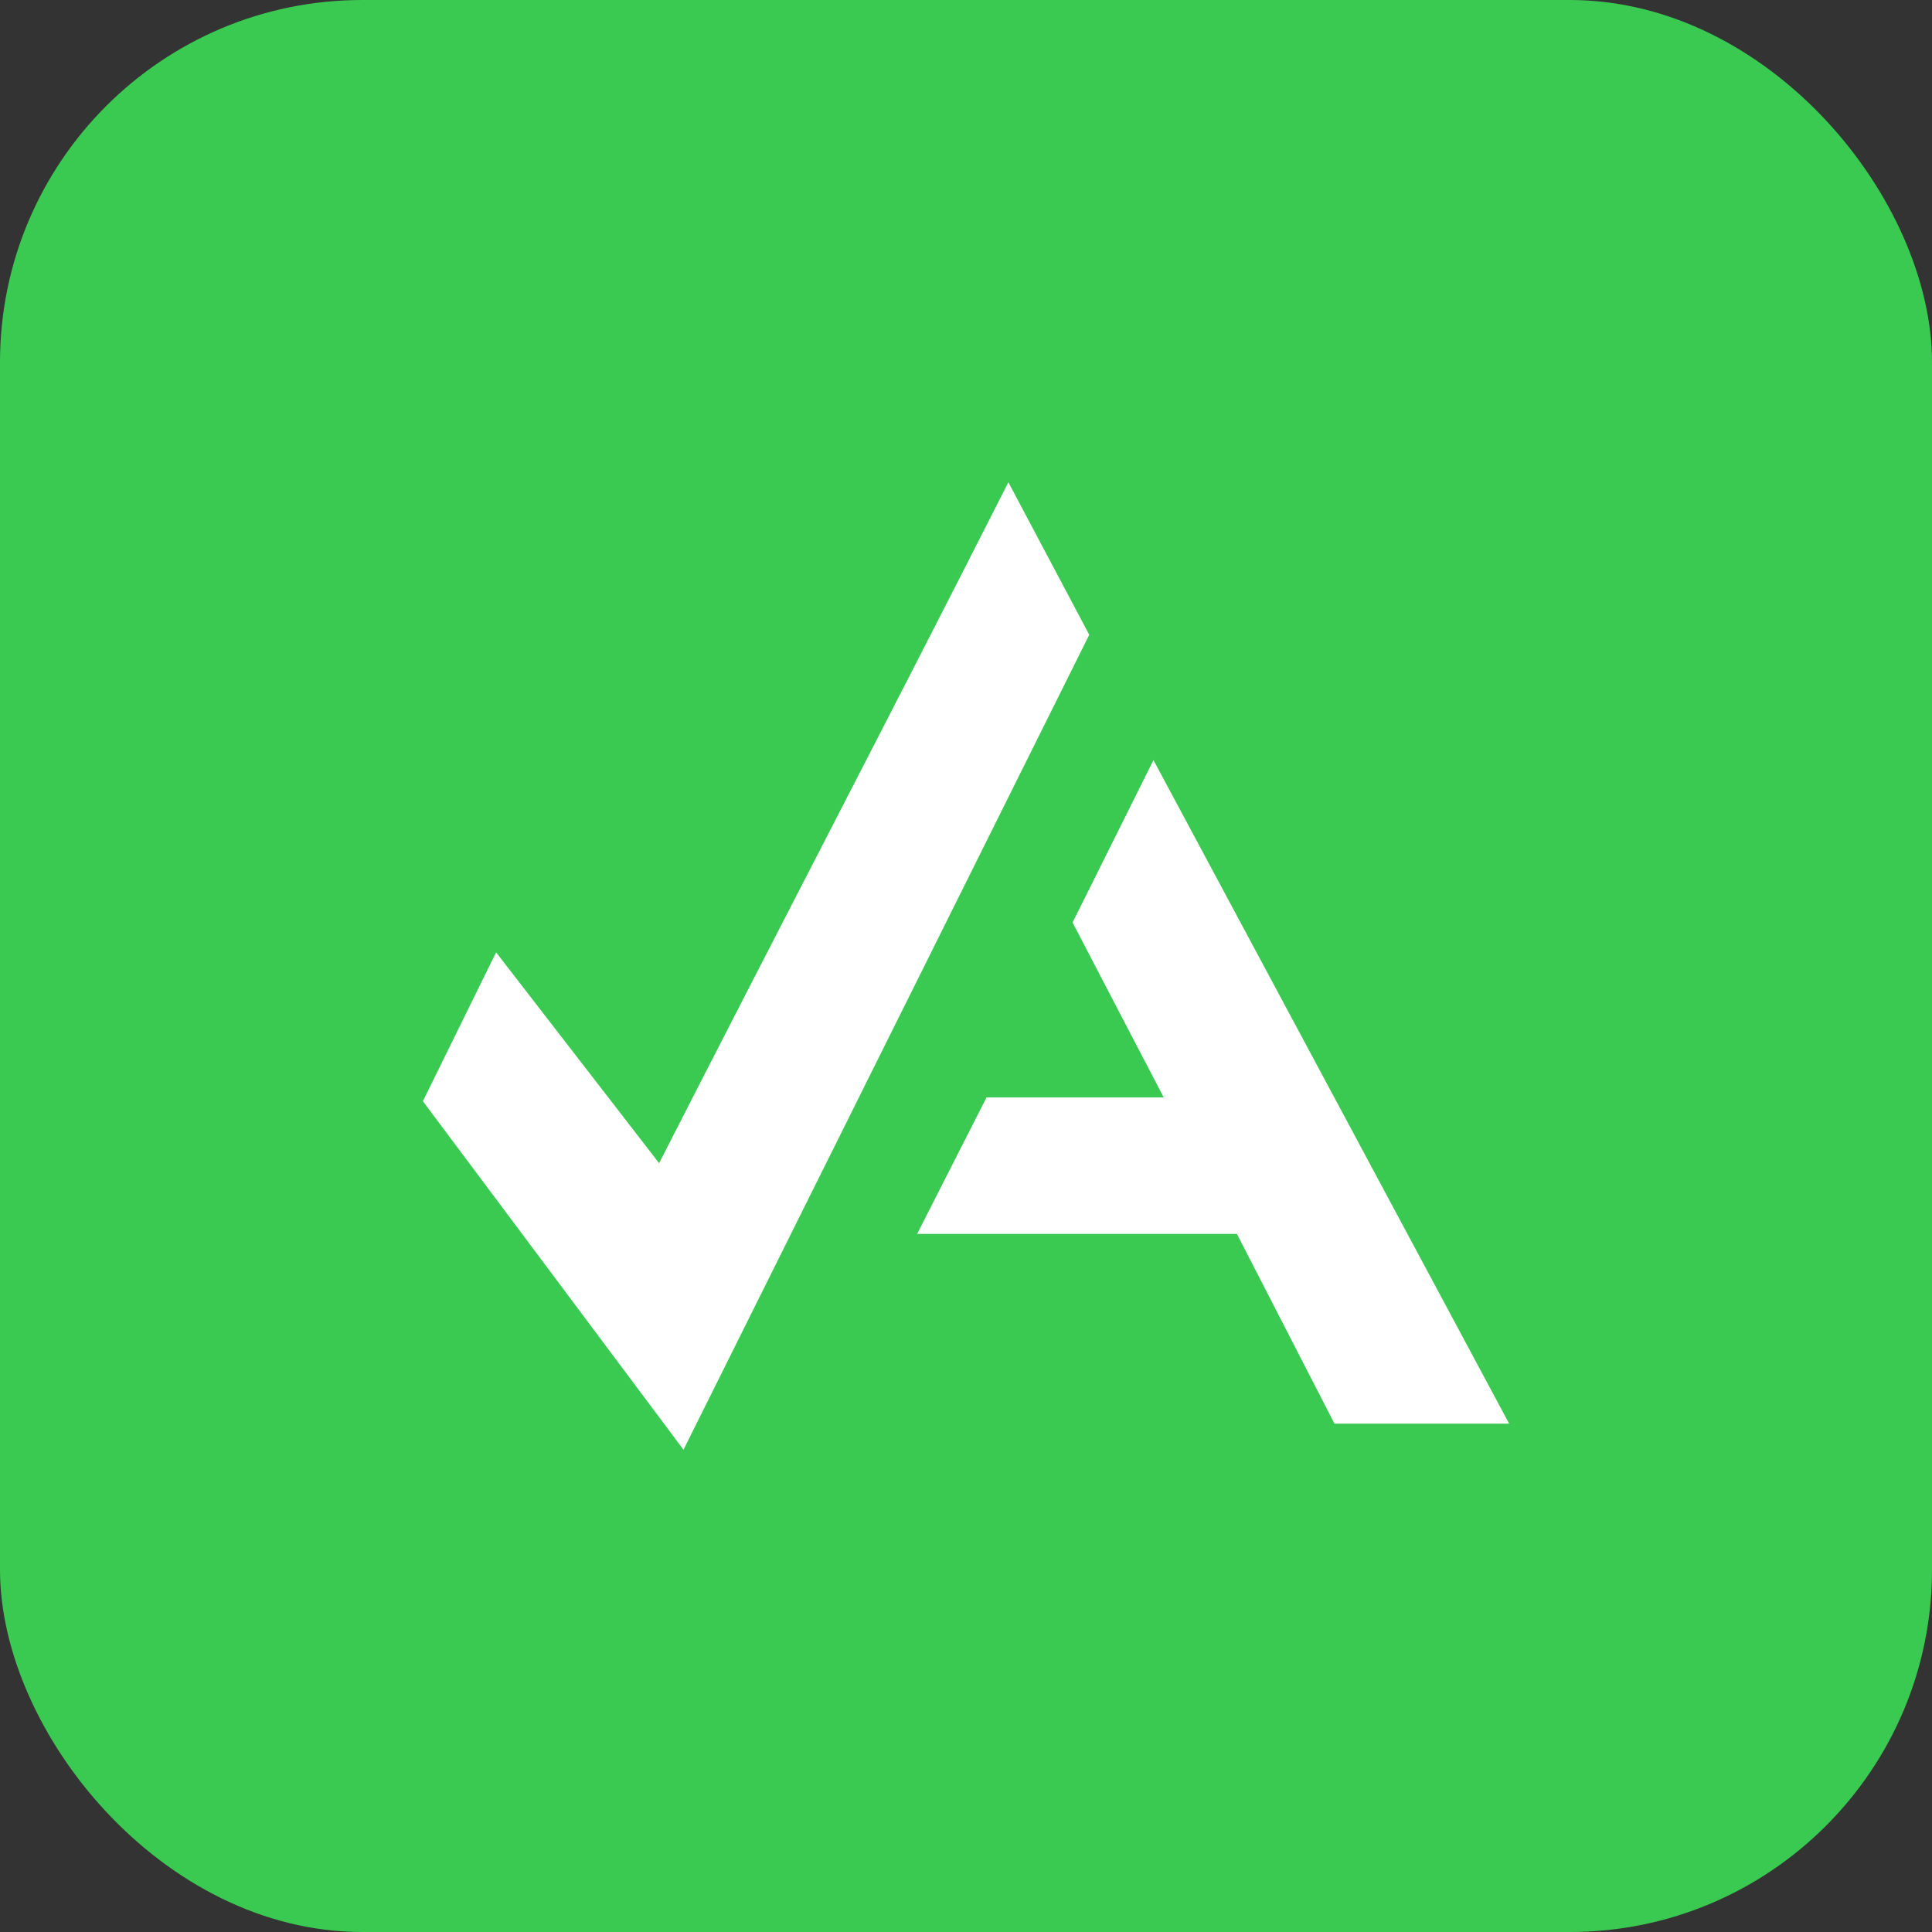 <svg xmlns="http://www.w3.org/2000/svg" width="32" height="32" fill="none" viewBox="0 0 32 32"><rect x="0" y="0" width="32" height="32" fill="#333333" stroke="none"/><rect width="32" height="32" fill="#3ACA51" rx="6"/><path fill="#fff" d="m19.105 12.59-1.34 2.69 1.51 2.897H16.34l-1.149 2.26h5.296l1.616 3.143h2.893l-5.891-10.99ZM18.042 10.515l-1.34-2.527c-2.19 4.314-3.594 6.985-5.785 11.278l-2.7-3.492-1.213 2.465 4.317 5.773 6.72-13.497Z"/></svg>